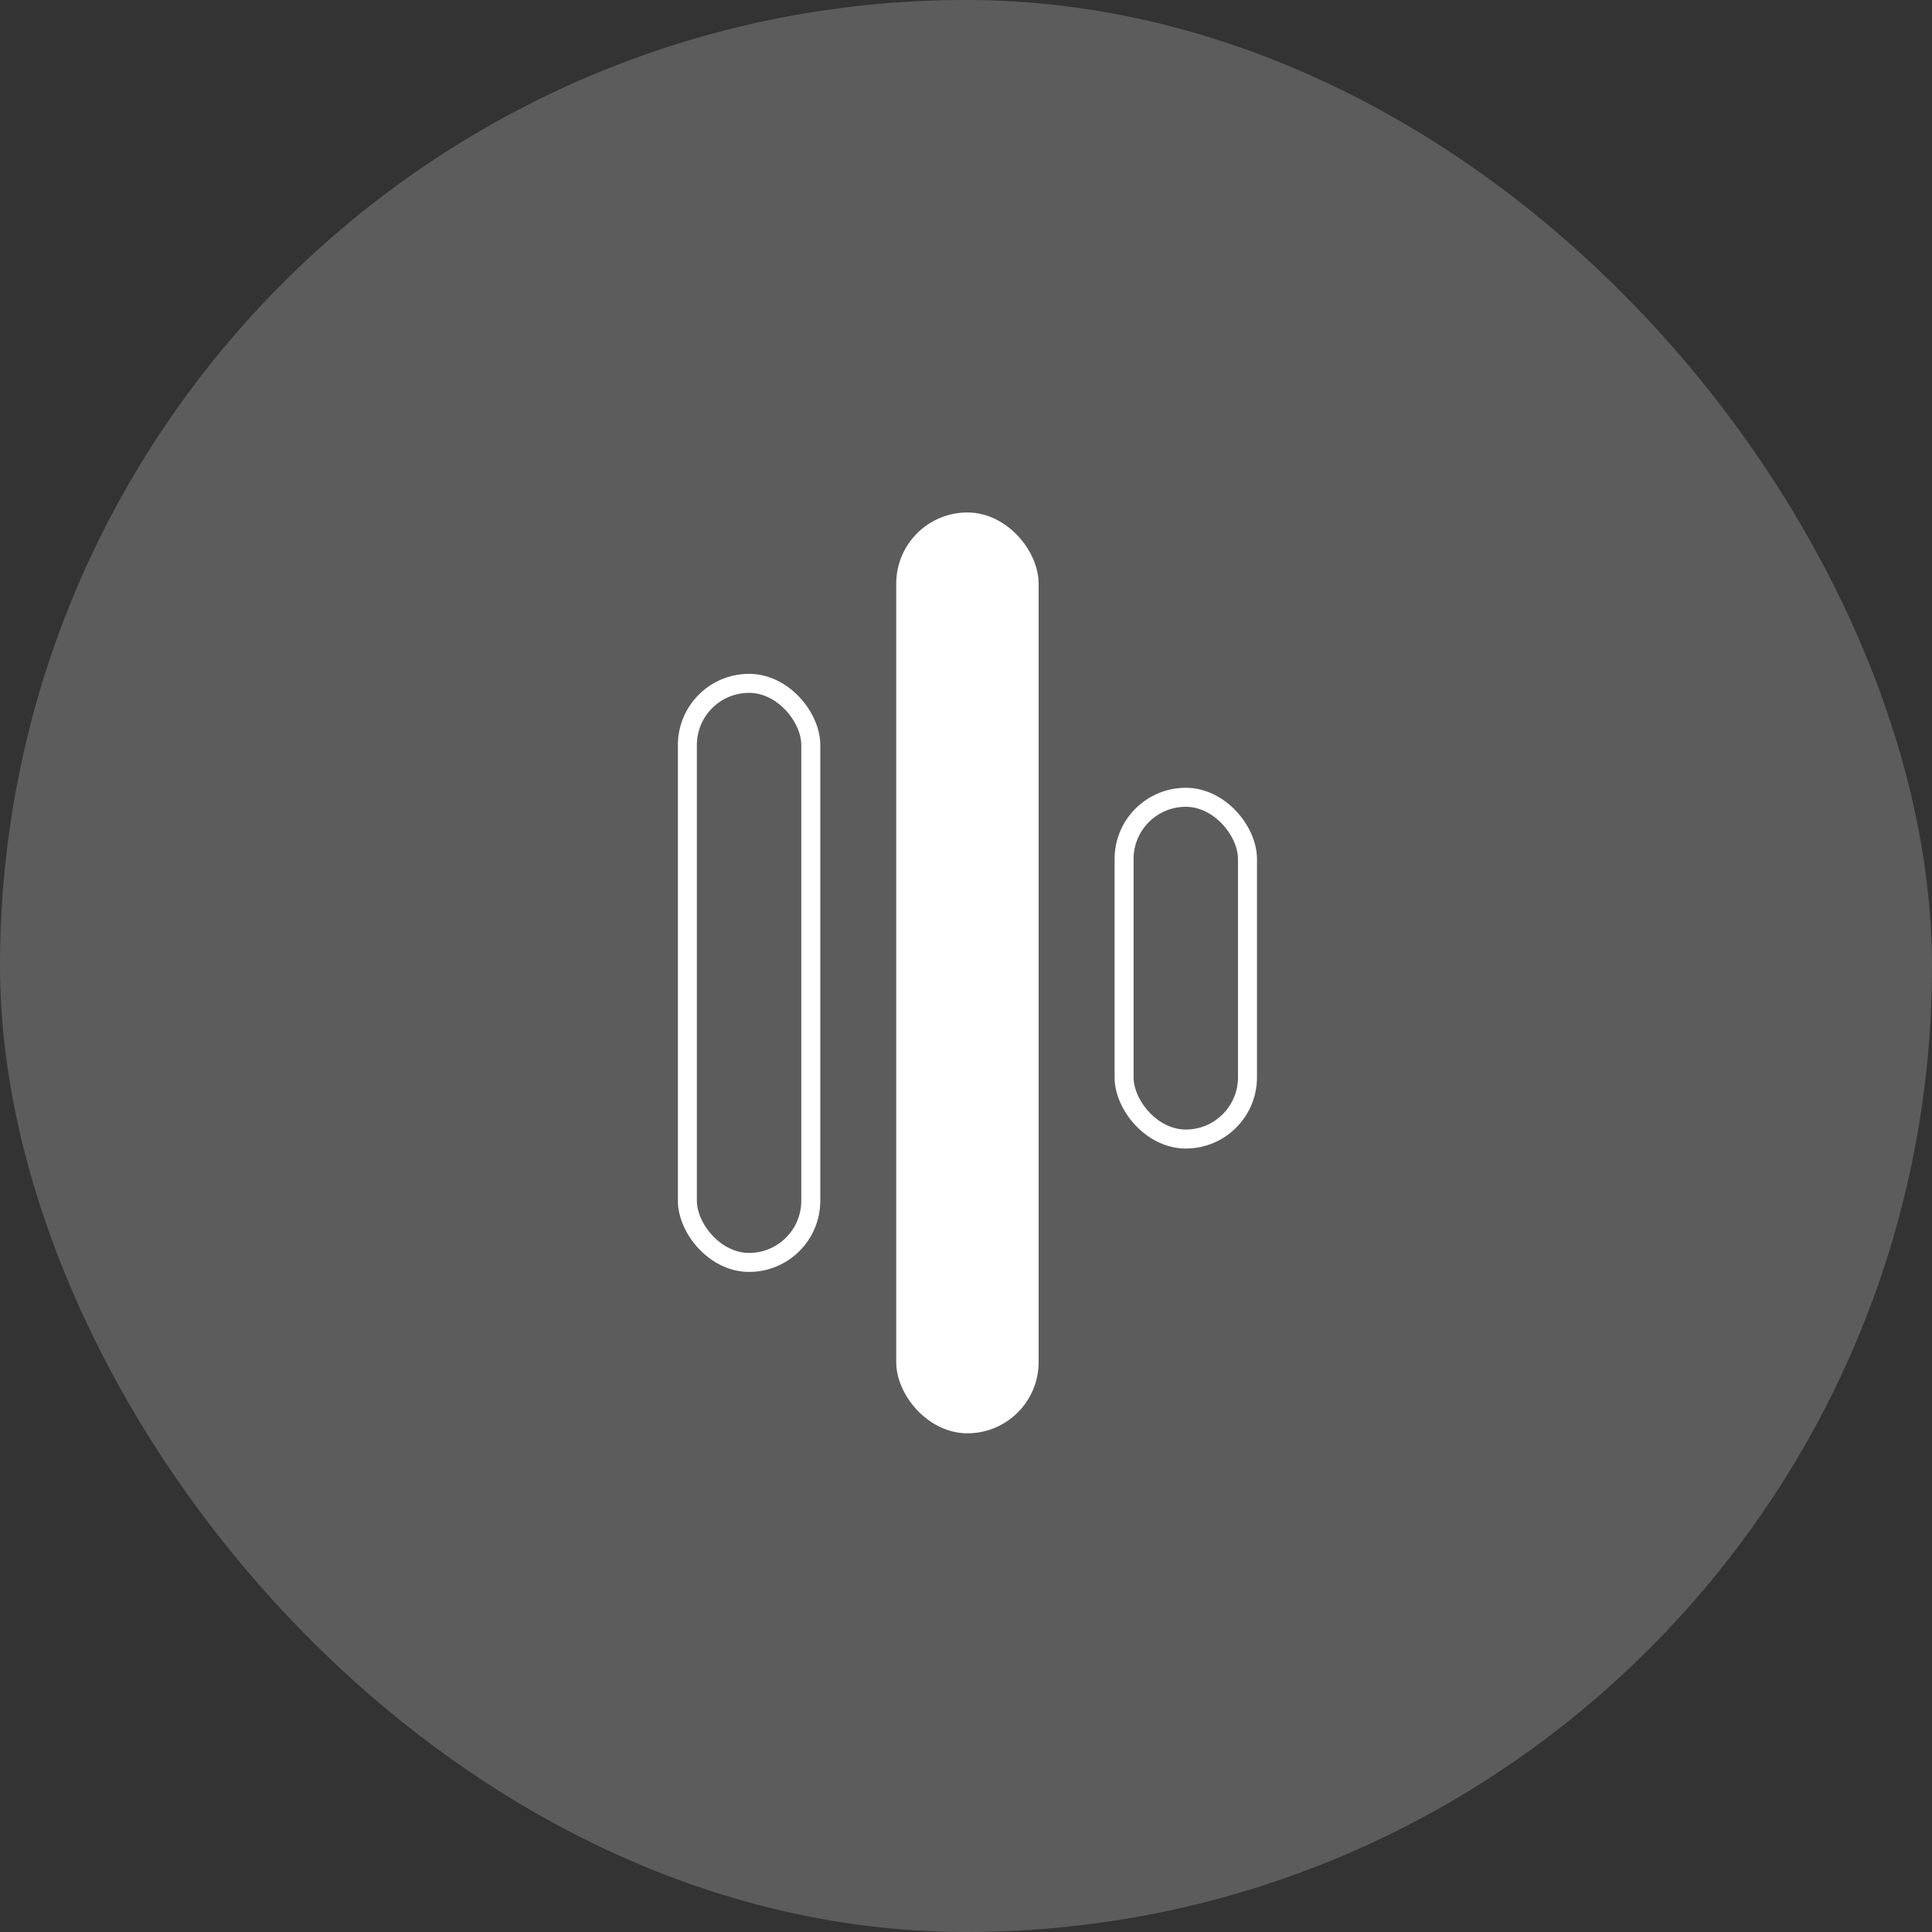 <svg width="83" height="83" viewBox="0 0 83 83" fill="none" xmlns="http://www.w3.org/2000/svg">
<rect x="0" y="0" width="83" height="83" fill="#333333" stroke="none"/>
<rect width="83" height="83" rx="41.5" fill="white" fill-opacity="0.2"/>
<g clip-path="url(#clip0_113_233)">
<rect x="29.53" y="29.357" width="5.302" height="24.878" rx="2.651" stroke="white" stroke-width="0.816"/>
<rect x="48.291" y="34.252" width="5.302" height="14.682" rx="2.651" stroke="white" stroke-width="0.816"/>
<rect x="38.91" y="22.424" width="5.302" height="38.744" rx="2.651" fill="white" stroke="white" stroke-width="0.816"/>
</g>
<defs>
<clipPath id="clip0_113_233">
<rect width="24.878" height="39.967" fill="white" transform="translate(29.123 22.017)"/>
</clipPath>
</defs>
</svg>
